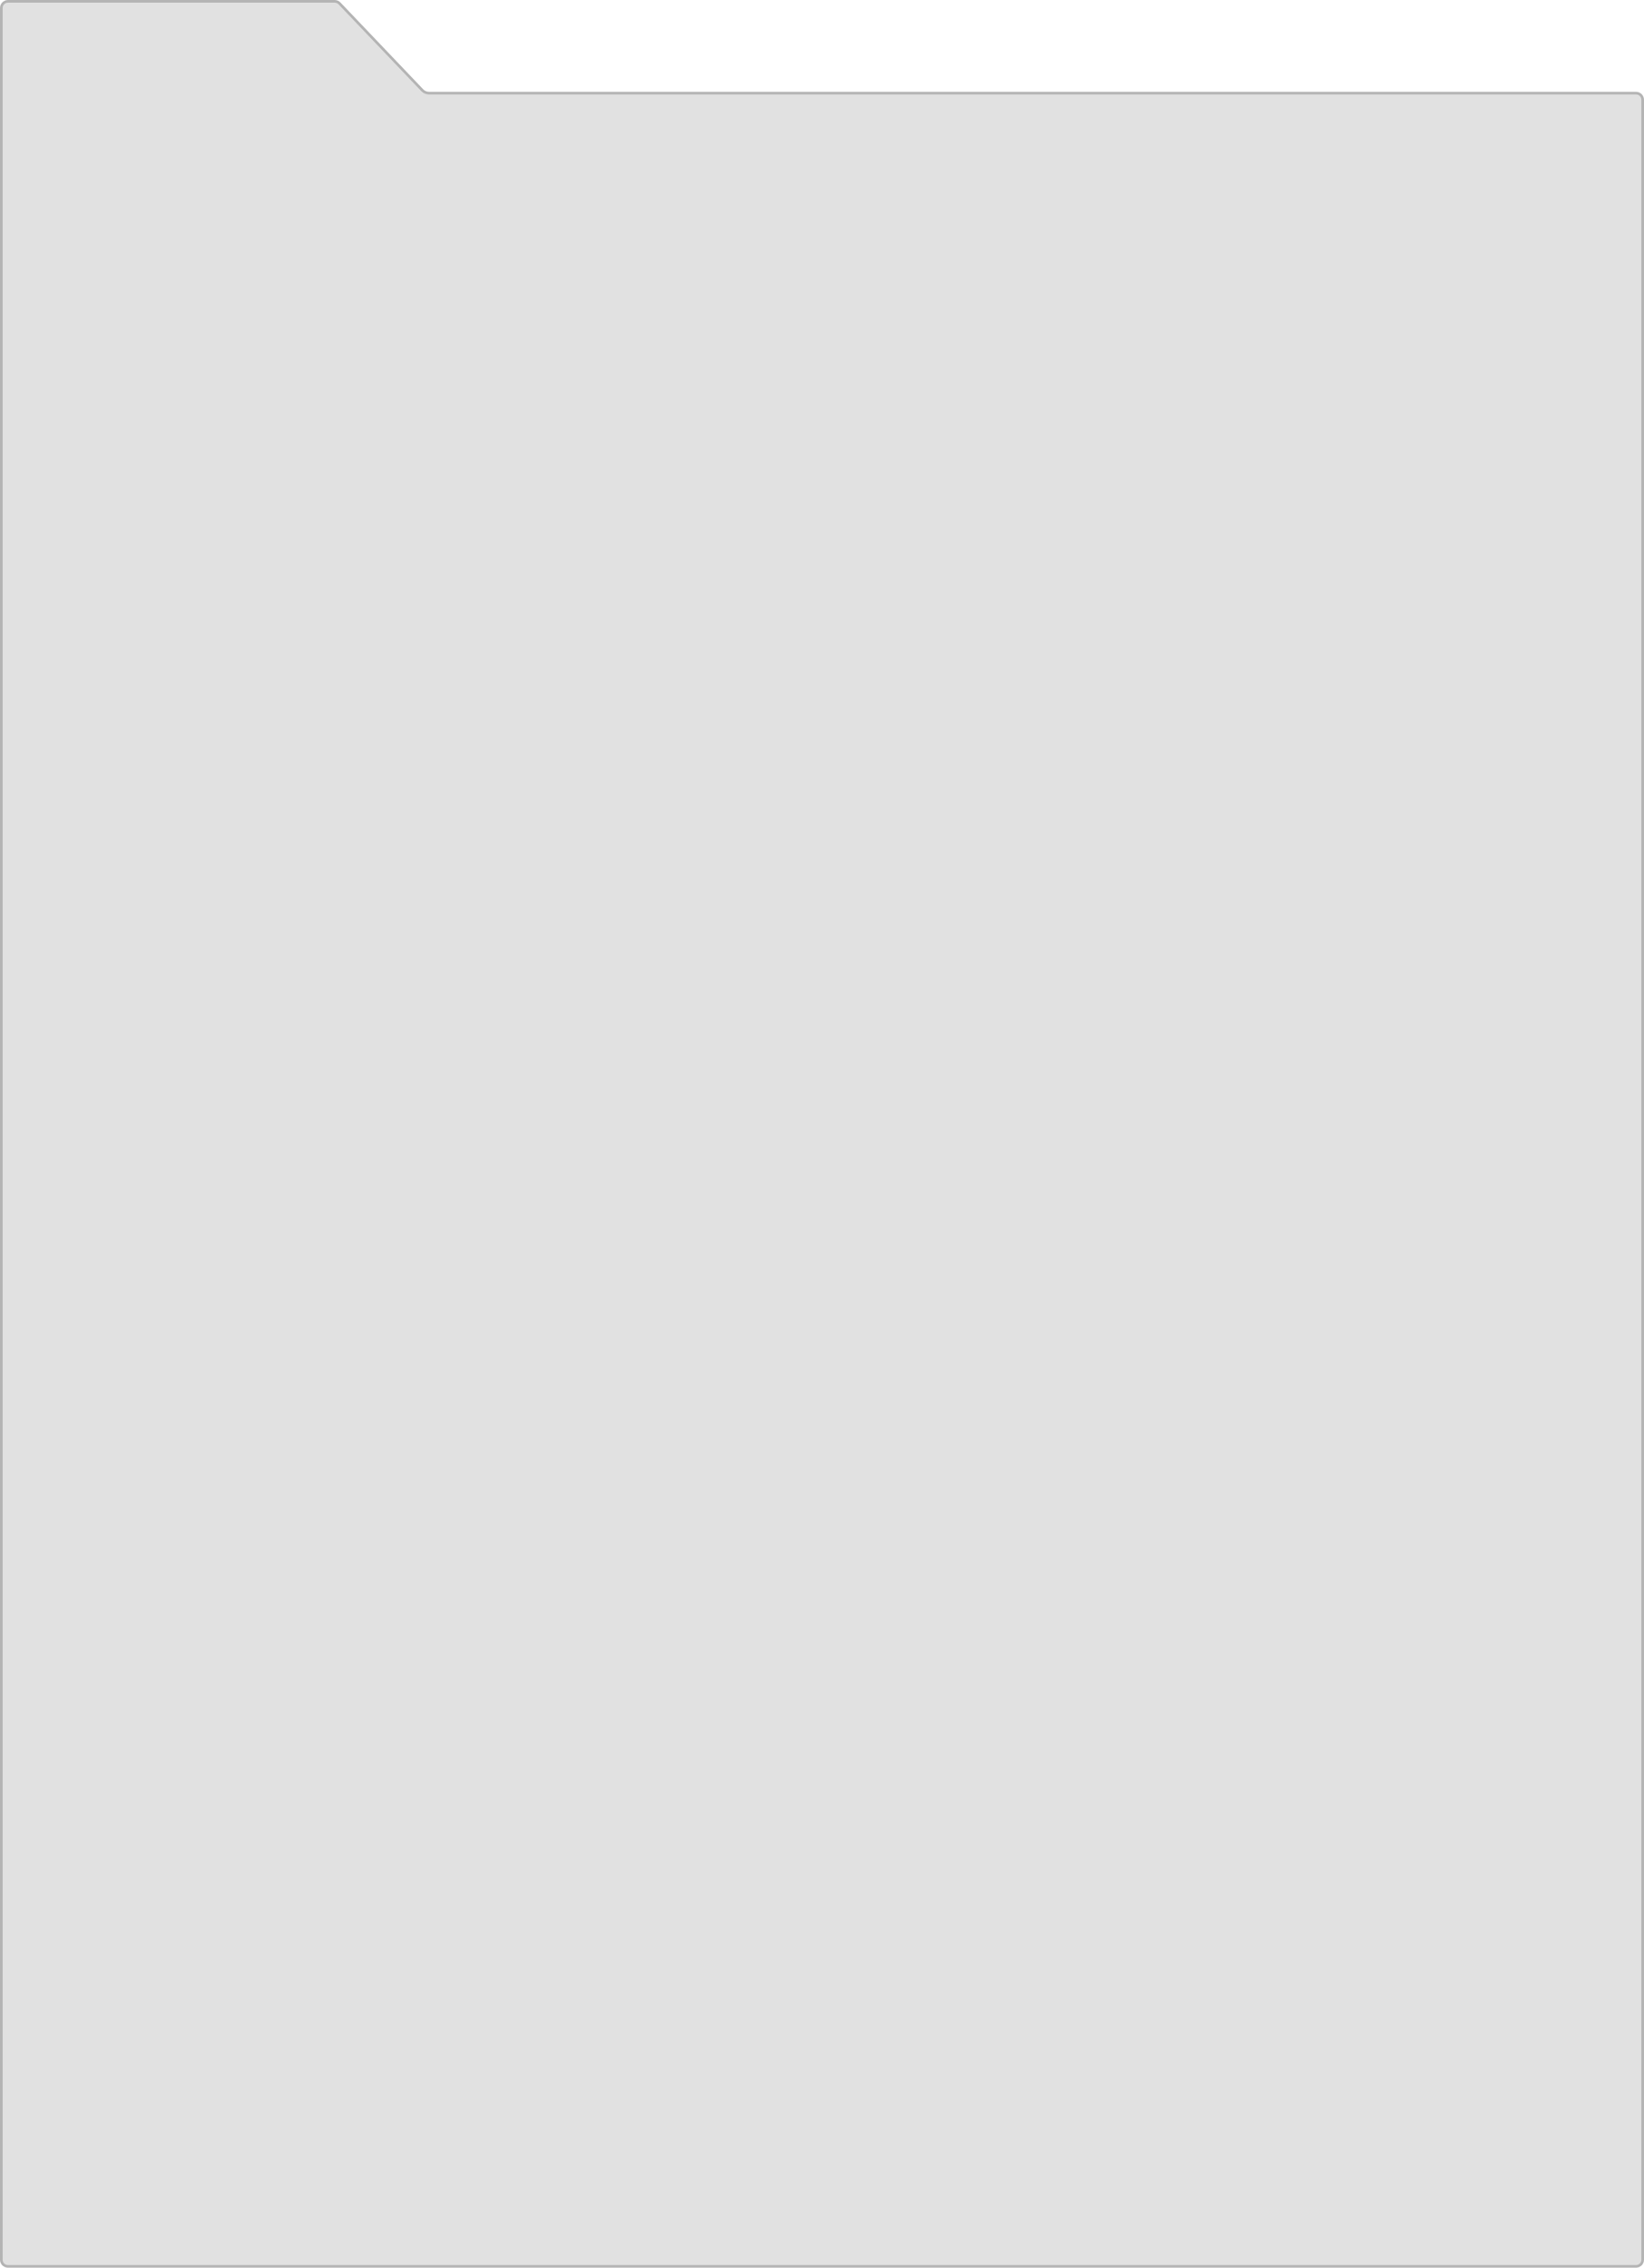 <?xml version="1.0" encoding="UTF-8"?> <svg xmlns="http://www.w3.org/2000/svg" width="620" height="855" viewBox="0 0 620 855" fill="none"> <g filter="url(#filter0_iiii_272_156)"> <path d="M0 3C0 1.343 1.343 0 3 0H126.215C127.036 0 127.82 0.336 128.387 0.93L159.613 33.683C160.18 34.277 160.964 34.613 161.785 34.613H617C618.657 34.613 620 35.956 620 37.613V852C620 853.657 618.657 855 617 855H3C1.343 855 0 853.657 0 852V3Z" fill="#E1E1E1"></path> </g> <path d="M619.5 37.613V852C619.5 853.381 618.381 854.5 617 854.5H3C1.619 854.5 0.5 853.381 0.5 852V3C0.5 1.619 1.619 0.5 3 0.5H126.215C126.899 0.5 127.553 0.78 128.025 1.275L159.252 34.028C159.912 34.721 160.828 35.113 161.785 35.113H617C618.381 35.113 619.5 36.232 619.5 37.613Z" stroke="black" stroke-opacity="0.2"></path> <defs> <filter id="filter0_iiii_272_156" x="0" y="0" width="620" height="855" filterUnits="userSpaceOnUse" color-interpolation-filters="sRGB"> <feFlood flood-opacity="0" result="BackgroundImageFix"></feFlood> <feBlend mode="normal" in="SourceGraphic" in2="BackgroundImageFix" result="shape"></feBlend> <feColorMatrix in="SourceAlpha" type="matrix" values="0 0 0 0 0 0 0 0 0 0 0 0 0 0 0 0 0 0 127 0" result="hardAlpha"></feColorMatrix> <feOffset dx="2" dy="2"></feOffset> <feComposite in2="hardAlpha" operator="arithmetic" k2="-1" k3="1"></feComposite> <feColorMatrix type="matrix" values="0 0 0 0 1 0 0 0 0 1 0 0 0 0 1 0 0 0 0.25 0"></feColorMatrix> <feBlend mode="normal" in2="shape" result="effect1_innerShadow_272_156"></feBlend> <feColorMatrix in="SourceAlpha" type="matrix" values="0 0 0 0 0 0 0 0 0 0 0 0 0 0 0 0 0 0 127 0" result="hardAlpha"></feColorMatrix> <feOffset dx="1" dy="1"></feOffset> <feComposite in2="hardAlpha" operator="arithmetic" k2="-1" k3="1"></feComposite> <feColorMatrix type="matrix" values="0 0 0 0 1 0 0 0 0 1 0 0 0 0 1 0 0 0 0.25 0"></feColorMatrix> <feBlend mode="normal" in2="effect1_innerShadow_272_156" result="effect2_innerShadow_272_156"></feBlend> <feColorMatrix in="SourceAlpha" type="matrix" values="0 0 0 0 0 0 0 0 0 0 0 0 0 0 0 0 0 0 127 0" result="hardAlpha"></feColorMatrix> <feOffset dx="-2" dy="-2"></feOffset> <feComposite in2="hardAlpha" operator="arithmetic" k2="-1" k3="1"></feComposite> <feColorMatrix type="matrix" values="0 0 0 0 0 0 0 0 0 0 0 0 0 0 0 0 0 0 0.25 0"></feColorMatrix> <feBlend mode="normal" in2="effect2_innerShadow_272_156" result="effect3_innerShadow_272_156"></feBlend> <feColorMatrix in="SourceAlpha" type="matrix" values="0 0 0 0 0 0 0 0 0 0 0 0 0 0 0 0 0 0 127 0" result="hardAlpha"></feColorMatrix> <feOffset dx="-1" dy="-1"></feOffset> <feComposite in2="hardAlpha" operator="arithmetic" k2="-1" k3="1"></feComposite> <feColorMatrix type="matrix" values="0 0 0 0 0 0 0 0 0 0 0 0 0 0 0 0 0 0 0.25 0"></feColorMatrix> <feBlend mode="normal" in2="effect3_innerShadow_272_156" result="effect4_innerShadow_272_156"></feBlend> </filter> </defs> </svg> 